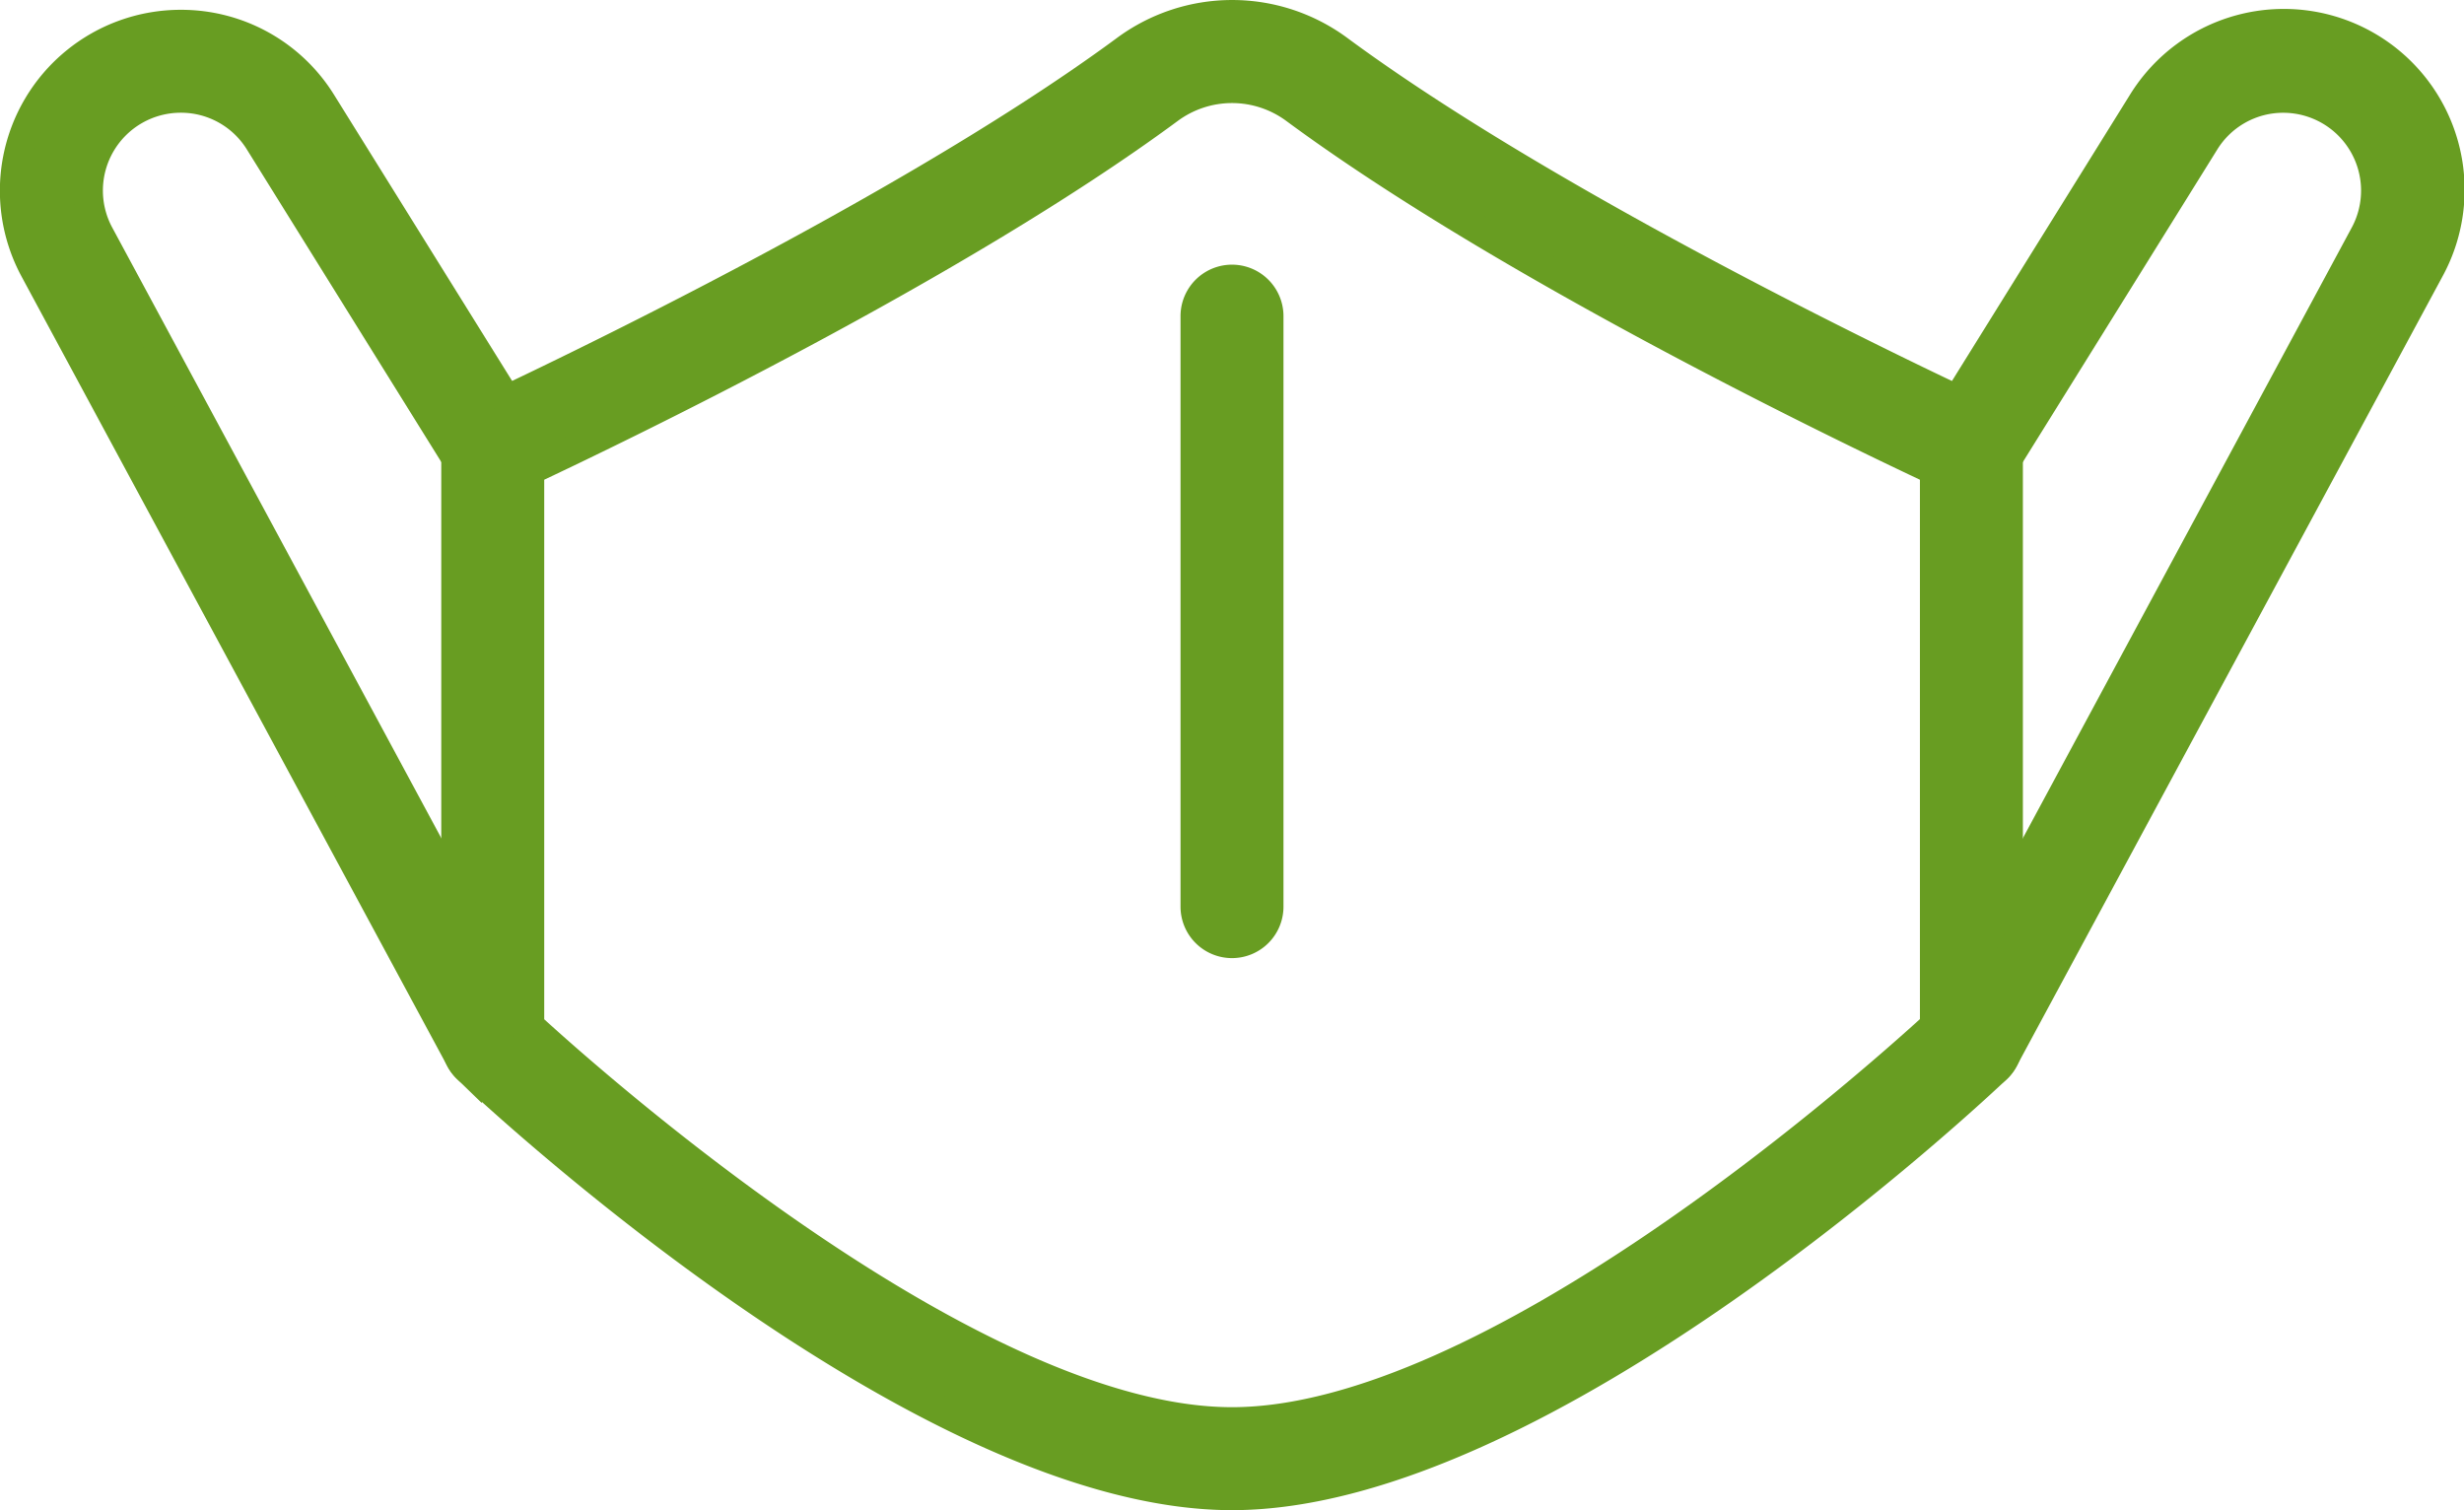 <svg xmlns="http://www.w3.org/2000/svg" viewBox="0 0 502.56 308.03"><defs><style>.cls-1{fill:#689d22;stroke:#689d22;stroke-miterlimit:10;stroke-width:6px;}</style></defs><g id="レイヤー_2" data-name="レイヤー 2"><g id="レイヤー_1-2" data-name="レイヤー 1"><path class="cls-1" d="M251.28,305c-63.67,0-152.24-83.56-156-87.11A7.5,7.5,0,0,1,93,212.48V91.16a7.49,7.49,0,0,1,4.38-6.82c.83-.39,84.05-38.66,132.14-74.13a36.54,36.54,0,0,1,43.58,0C321.16,45.68,404.38,84,405.21,84.34a7.49,7.49,0,0,1,4.38,6.82V212.48a7.5,7.5,0,0,1-2.33,5.44C403.52,221.47,315,305,251.28,305ZM108,209.21C122.26,222.28,198.9,290,251.28,290s129-67.75,143.31-80.82V95.94c-18.12-8.5-86.94-41.58-130.42-73.66a21.62,21.62,0,0,0-25.77,0C194.91,54.36,126.09,87.44,108,95.94Z"/><path class="cls-1" d="M251.28,192.41a7.5,7.5,0,0,1-7.5-7.5V64.48a7.5,7.5,0,1,1,15,0V184.91A7.5,7.5,0,0,1,251.28,192.41Z"/><path class="cls-1" d="M100.48,220A7.46,7.46,0,0,1,93.87,216L7.05,55A33.89,33.89,0,0,1,36.87,5h.07a33.69,33.69,0,0,1,28.7,16l41.2,66.21A7.5,7.5,0,0,1,94.1,95.12L52.9,28.9a18.8,18.8,0,0,0-16-8.91h0A18.88,18.88,0,0,0,20.25,47.83l86.82,161.09A7.49,7.49,0,0,1,100.48,220Z"/><path class="cls-1" d="M402.08,220a7.33,7.33,0,0,1-3.55-.89,7.5,7.5,0,0,1-3-10.17L482.31,47.83A18.88,18.88,0,0,0,465.69,20h0a18.8,18.8,0,0,0-16,8.91l-41.2,66.22a7.5,7.5,0,0,1-12.74-7.93L436.92,21a33.88,33.88,0,0,1,58.59,34L408.69,216A7.48,7.48,0,0,1,402.08,220Z"/></g></g></svg>